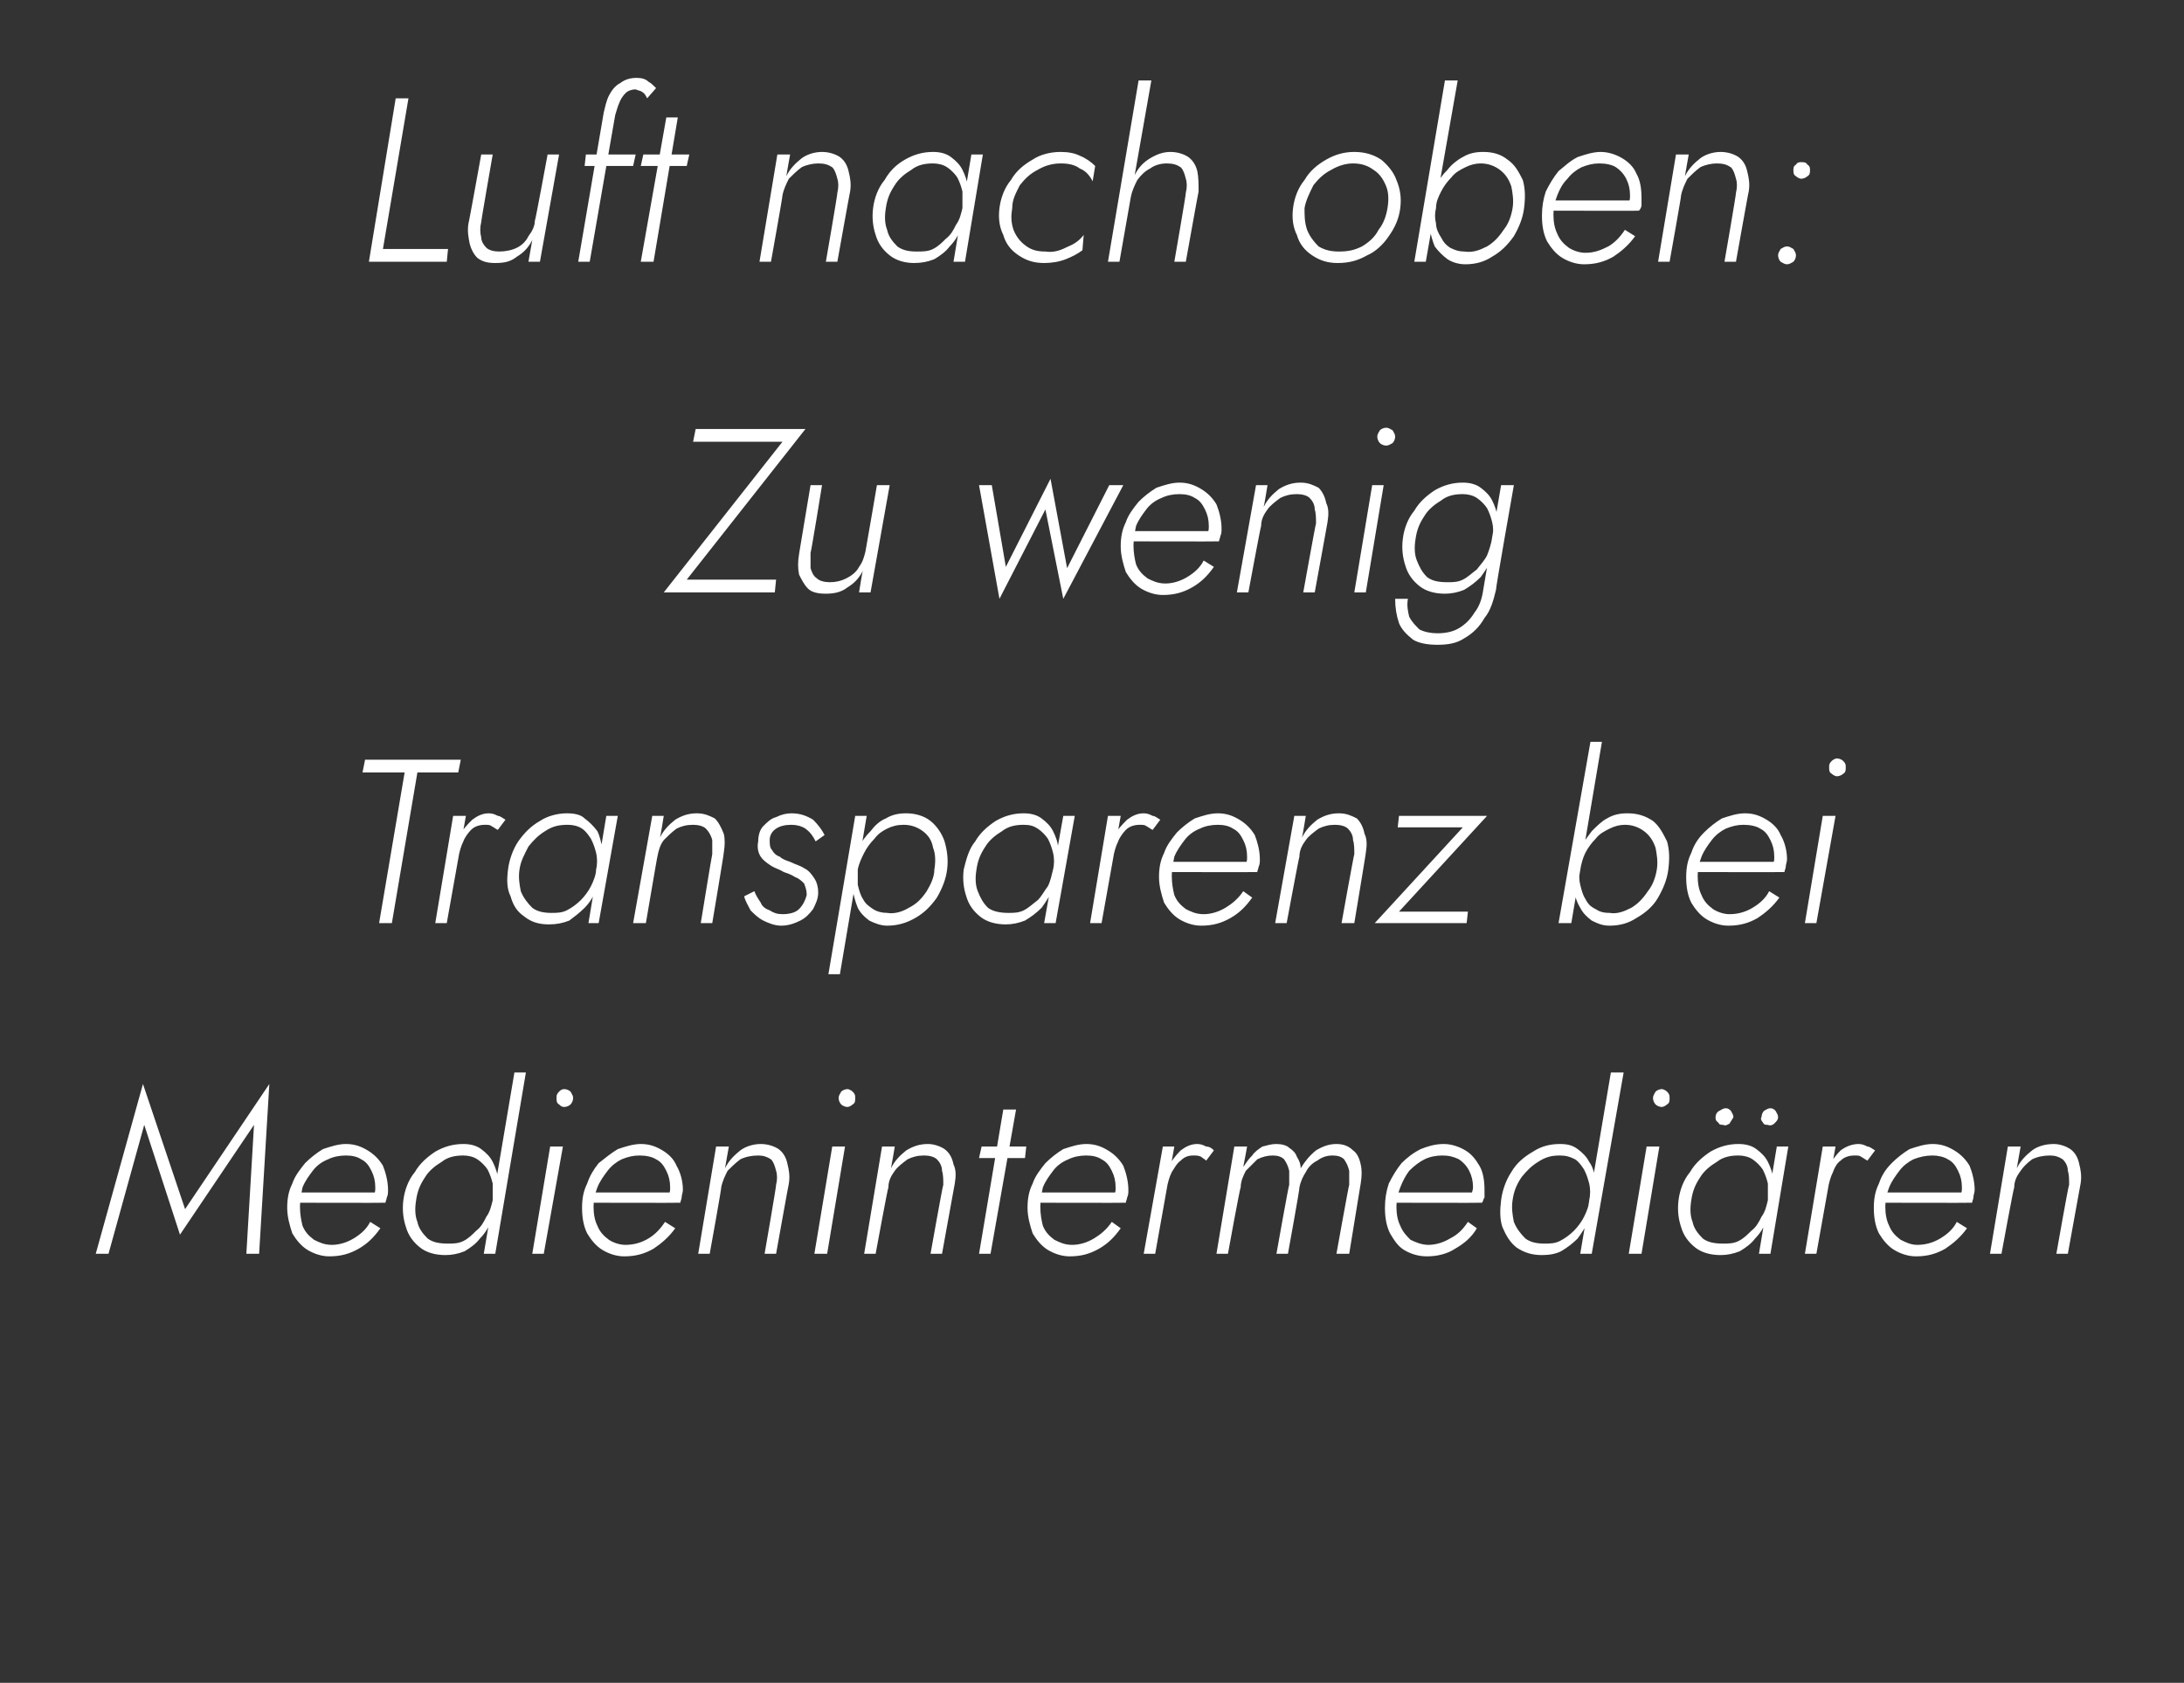 <?xml version="1.0" standalone="no"?><!DOCTYPE svg PUBLIC "-//W3C//DTD SVG 1.1//EN" "http://www.w3.org/Graphics/SVG/1.1/DTD/svg11.dtd"><svg xmlns="http://www.w3.org/2000/svg" version="1.1" width="171.1px" height="131.8px" viewBox="0 -1 171.1 131.8" style="top:-1px"><rect x="0" y="-1" width="171.1" height="131.8" fill="#333333" stroke="none"/>  <desc>Luft nach oben: Zu wenig Transparenz bei Medienintermedi ren</desc>  <defs/>  <g id="Polygon1196918">    <path d="M 11.3 87.1 L 14.1 95.7 L 19.9 87.1 L 19.3 97.2 L 20.3 97.2 L 21.1 83.9 L 14.5 93.7 L 11.2 83.9 L 7.5 97.2 L 8.5 97.2 L 11.3 87.1 Z M 25.8 97.4 C 26.7 97.4 27.4 97.2 28.1 96.8 C 28.8 96.4 29.3 95.9 29.8 95.2 C 29.8 95.2 29 94.7 29 94.7 C 28.7 95.3 28.2 95.7 27.7 96 C 27.2 96.3 26.6 96.5 26 96.5 C 25.4 96.5 25 96.3 24.6 96.1 C 24.2 95.8 23.9 95.5 23.7 95 C 23.6 94.6 23.5 94.1 23.5 93.5 C 23.5 93 23.6 92.5 23.7 92 C 23.9 91.5 24.2 91.1 24.5 90.7 C 24.8 90.3 25.2 90 25.7 89.8 C 26.1 89.6 26.6 89.5 27.1 89.5 C 27.6 89.5 28 89.6 28.3 89.8 C 28.7 90 28.9 90.3 29.1 90.7 C 29.3 91.1 29.4 91.5 29.4 92 C 29.4 92.2 29.4 92.4 29.3 92.5 C 29.3 92.7 29.2 92.8 29.2 93 C 29.18 92.97 29.6 92.4 29.6 92.4 L 23.2 92.4 L 23.2 93.2 C 23.2 93.2 30.18 93.22 30.2 93.2 C 30.2 93.1 30.3 92.9 30.3 92.8 C 30.4 92.6 30.4 92.4 30.4 92.2 C 30.4 91.5 30.2 90.8 30 90.3 C 29.7 89.8 29.3 89.4 28.8 89.1 C 28.3 88.8 27.8 88.6 27.1 88.6 C 26.5 88.6 25.9 88.8 25.3 89 C 24.8 89.3 24.3 89.7 23.9 90.1 C 23.5 90.6 23.1 91.1 22.9 91.7 C 22.6 92.3 22.5 92.9 22.5 93.6 C 22.5 94.3 22.7 95 22.9 95.6 C 23.2 96.1 23.6 96.6 24.1 96.9 C 24.6 97.2 25.2 97.4 25.8 97.4 Z M 40.3 83 L 37.9 97.2 L 38.8 97.2 L 41.2 83 L 40.3 83 Z M 31.6 93 C 31.5 93.8 31.6 94.5 31.8 95.1 C 32 95.8 32.4 96.3 32.9 96.7 C 33.4 97.1 34.1 97.3 34.9 97.3 C 35.4 97.3 35.9 97.2 36.4 97 C 36.9 96.7 37.3 96.4 37.6 96 C 38 95.6 38.3 95.1 38.5 94.6 C 38.8 94.1 38.9 93.6 39 93 C 39.1 92.5 39.1 91.9 39 91.4 C 39 90.9 38.8 90.4 38.6 90 C 38.4 89.6 38.1 89.3 37.7 89 C 37.3 88.7 36.8 88.6 36.3 88.6 C 35.5 88.6 34.8 88.8 34.1 89.2 C 33.5 89.6 32.9 90.1 32.5 90.8 C 32 91.4 31.7 92.2 31.6 93 Z M 32.6 93 C 32.7 92.3 32.9 91.8 33.3 91.2 C 33.6 90.7 34.1 90.3 34.6 90 C 35.1 89.6 35.7 89.5 36.3 89.5 C 36.7 89.5 37.1 89.6 37.4 89.8 C 37.7 90 38 90.3 38.2 90.6 C 38.4 91 38.5 91.3 38.6 91.7 C 38.6 92.1 38.6 92.6 38.6 93 C 38.5 93.4 38.4 93.9 38.1 94.3 C 37.9 94.7 37.7 95.1 37.3 95.4 C 37 95.7 36.7 96 36.3 96.2 C 35.9 96.4 35.5 96.4 35.1 96.4 C 34.4 96.4 33.9 96.3 33.5 96 C 33.1 95.6 32.8 95.2 32.7 94.7 C 32.5 94.2 32.5 93.6 32.6 93 Z M 43.6 85 C 43.6 85.2 43.6 85.4 43.8 85.5 C 43.9 85.6 44 85.7 44.2 85.7 C 44.4 85.7 44.6 85.6 44.7 85.5 C 44.8 85.4 44.9 85.2 44.9 85 C 44.9 84.8 44.8 84.7 44.7 84.5 C 44.6 84.4 44.4 84.3 44.2 84.3 C 44 84.3 43.9 84.4 43.8 84.5 C 43.6 84.7 43.6 84.8 43.6 85 Z M 43.1 88.8 L 41.7 97.2 L 42.6 97.2 L 44.1 88.8 L 43.1 88.8 Z M 48.9 97.4 C 49.8 97.4 50.5 97.2 51.2 96.8 C 51.8 96.4 52.4 95.9 52.9 95.2 C 52.9 95.2 52.1 94.7 52.1 94.7 C 51.7 95.3 51.3 95.7 50.8 96 C 50.3 96.3 49.7 96.5 49 96.5 C 48.5 96.5 48 96.3 47.7 96.1 C 47.3 95.8 47 95.5 46.8 95 C 46.6 94.6 46.5 94.1 46.5 93.5 C 46.5 93 46.6 92.5 46.8 92 C 47 91.5 47.3 91.1 47.6 90.7 C 47.9 90.3 48.3 90 48.7 89.8 C 49.2 89.6 49.6 89.5 50.1 89.5 C 50.6 89.5 51.1 89.6 51.4 89.8 C 51.8 90 52 90.3 52.2 90.7 C 52.4 91.1 52.5 91.5 52.5 92 C 52.5 92.2 52.5 92.4 52.4 92.5 C 52.4 92.7 52.3 92.8 52.3 93 C 52.25 92.97 52.7 92.4 52.7 92.4 L 46.2 92.4 L 46.2 93.2 C 46.2 93.2 53.25 93.22 53.3 93.2 C 53.3 93.1 53.4 92.9 53.4 92.8 C 53.4 92.6 53.5 92.4 53.5 92.2 C 53.5 91.5 53.3 90.8 53 90.3 C 52.8 89.8 52.4 89.4 51.9 89.1 C 51.4 88.8 50.9 88.6 50.2 88.6 C 49.6 88.6 49 88.8 48.4 89 C 47.9 89.3 47.4 89.7 46.9 90.1 C 46.5 90.6 46.2 91.1 46 91.7 C 45.7 92.3 45.6 92.9 45.6 93.6 C 45.6 94.3 45.7 95 46 95.6 C 46.3 96.1 46.7 96.6 47.2 96.9 C 47.7 97.2 48.3 97.4 48.9 97.4 Z M 60.8 91.8 C 60.84 91.79 59.9 97.2 59.9 97.2 L 60.8 97.2 C 60.8 97.2 61.79 91.68 61.8 91.7 C 61.9 91.1 61.8 90.6 61.7 90.2 C 61.6 89.7 61.4 89.3 61 89 C 60.7 88.8 60.2 88.6 59.6 88.6 C 59 88.6 58.4 88.8 58 89.1 C 57.5 89.5 57.1 89.9 56.8 90.5 C 56.8 90.46 57.1 88.8 57.1 88.8 L 56.1 88.8 L 54.7 97.2 L 55.6 97.2 C 55.6 97.2 56.55 91.97 56.5 92 C 56.6 91.5 56.8 91.1 57 90.7 C 57.3 90.4 57.6 90.1 58 89.8 C 58.4 89.6 58.9 89.5 59.4 89.5 C 59.8 89.5 60.1 89.6 60.4 89.8 C 60.6 90 60.7 90.3 60.8 90.7 C 60.9 91 60.9 91.4 60.8 91.8 Z M 65.7 85 C 65.7 85.2 65.8 85.4 65.9 85.5 C 66 85.6 66.2 85.7 66.4 85.7 C 66.5 85.7 66.7 85.6 66.8 85.5 C 67 85.4 67 85.2 67 85 C 67 84.8 67 84.7 66.8 84.5 C 66.7 84.4 66.5 84.3 66.4 84.3 C 66.2 84.3 66 84.4 65.9 84.5 C 65.8 84.7 65.7 84.8 65.7 85 Z M 65.2 88.8 L 63.8 97.2 L 64.8 97.2 L 66.2 88.8 L 65.2 88.8 Z M 73.9 91.8 C 73.86 91.79 72.9 97.2 72.9 97.2 L 73.8 97.2 C 73.8 97.2 74.8 91.68 74.8 91.7 C 74.9 91.1 74.9 90.6 74.7 90.2 C 74.6 89.7 74.4 89.3 74 89 C 73.7 88.8 73.2 88.6 72.7 88.6 C 72 88.6 71.5 88.8 71 89.1 C 70.5 89.5 70.1 89.9 69.8 90.5 C 69.82 90.46 70.1 88.8 70.1 88.8 L 69.1 88.8 L 67.7 97.2 L 68.6 97.2 C 68.6 97.2 69.56 91.97 69.6 92 C 69.6 91.5 69.8 91.1 70.1 90.7 C 70.3 90.4 70.7 90.1 71.1 89.8 C 71.5 89.6 71.9 89.5 72.4 89.5 C 72.8 89.5 73.2 89.6 73.4 89.8 C 73.6 90 73.8 90.3 73.8 90.7 C 73.9 91 73.9 91.4 73.9 91.8 Z M 76.9 88.8 L 76.7 89.7 L 80.3 89.7 L 80.4 88.8 L 76.9 88.8 Z M 78.6 85.9 L 76.7 97.2 L 77.6 97.2 L 79.6 85.9 L 78.6 85.9 Z M 83.8 97.4 C 84.7 97.4 85.4 97.2 86.1 96.8 C 86.8 96.4 87.3 95.9 87.8 95.2 C 87.8 95.2 87.1 94.7 87.1 94.7 C 86.7 95.3 86.2 95.7 85.7 96 C 85.2 96.3 84.6 96.5 84 96.5 C 83.4 96.5 83 96.3 82.6 96.1 C 82.2 95.8 81.9 95.5 81.7 95 C 81.6 94.6 81.5 94.1 81.5 93.5 C 81.5 93 81.6 92.5 81.7 92 C 81.9 91.5 82.2 91.1 82.5 90.7 C 82.8 90.3 83.2 90 83.7 89.8 C 84.1 89.6 84.6 89.5 85.1 89.5 C 85.6 89.5 86 89.6 86.3 89.8 C 86.7 90 86.9 90.3 87.1 90.7 C 87.3 91.1 87.4 91.5 87.4 92 C 87.4 92.2 87.4 92.4 87.3 92.5 C 87.3 92.7 87.2 92.8 87.2 93 C 87.18 92.97 87.6 92.4 87.6 92.4 L 81.2 92.4 L 81.2 93.2 C 81.2 93.2 88.18 93.22 88.2 93.2 C 88.2 93.1 88.3 92.9 88.3 92.8 C 88.4 92.6 88.4 92.4 88.4 92.2 C 88.4 91.5 88.2 90.8 88 90.3 C 87.7 89.8 87.3 89.4 86.8 89.1 C 86.3 88.8 85.8 88.6 85.1 88.6 C 84.5 88.6 83.9 88.8 83.3 89 C 82.8 89.3 82.3 89.7 81.9 90.1 C 81.5 90.6 81.1 91.1 80.9 91.7 C 80.6 92.3 80.5 92.9 80.5 93.6 C 80.5 94.3 80.7 95 80.9 95.6 C 81.2 96.1 81.6 96.6 82.1 96.9 C 82.6 97.2 83.2 97.4 83.8 97.4 Z M 92 88.8 L 91.1 88.8 L 89.6 97.2 L 90.5 97.2 L 92 88.8 Z M 94.5 89.9 C 94.5 89.9 95.1 89.1 95.1 89.1 C 95 89 94.8 88.8 94.5 88.8 C 94.3 88.7 94.1 88.6 93.8 88.6 C 93.3 88.6 92.9 88.8 92.5 89.1 C 92.1 89.5 91.8 89.9 91.5 90.4 C 91.3 90.9 91.1 91.5 91 92.1 C 91 92.1 91.4 92.1 91.4 92.1 C 91.5 91.6 91.6 91.2 91.8 90.8 C 92 90.5 92.2 90.1 92.5 89.9 C 92.8 89.6 93.1 89.5 93.5 89.5 C 93.7 89.5 93.9 89.5 94.1 89.6 C 94.2 89.7 94.4 89.8 94.5 89.9 Z M 106.6 91.7 C 106.7 91.1 106.7 90.6 106.6 90.2 C 106.5 89.7 106.3 89.3 106 89.1 C 105.7 88.8 105.3 88.6 104.7 88.6 C 104.1 88.6 103.6 88.8 103.1 89.1 C 102.6 89.5 102.2 90 101.9 90.5 C 101.9 90.2 101.8 89.9 101.6 89.6 C 101.5 89.3 101.3 89.1 101 88.9 C 100.8 88.7 100.4 88.6 100 88.6 C 99.6 88.6 99.3 88.7 98.9 88.8 C 98.6 89 98.3 89.2 98.1 89.5 C 97.8 89.8 97.6 90.1 97.4 90.4 C 97.41 90.4 97.7 88.8 97.7 88.8 L 96.7 88.8 L 95.3 97.2 L 96.2 97.2 C 96.2 97.2 97.15 91.95 97.2 92 C 97.2 91.5 97.4 91.1 97.6 90.7 C 97.9 90.4 98.2 90.1 98.5 89.8 C 98.9 89.6 99.3 89.5 99.7 89.5 C 100.1 89.5 100.4 89.6 100.6 89.8 C 100.8 90.1 100.9 90.3 101 90.7 C 101 91 101 91.4 101 91.8 C 100.96 91.79 100 97.2 100 97.2 L 100.9 97.2 C 100.9 97.2 101.85 91.99 101.8 92 C 101.9 91.5 102.1 91.1 102.3 90.8 C 102.5 90.4 102.8 90.1 103.2 89.9 C 103.6 89.6 104 89.5 104.4 89.5 C 104.8 89.5 105.1 89.6 105.3 89.8 C 105.5 90.1 105.6 90.3 105.7 90.7 C 105.7 91 105.7 91.4 105.7 91.8 C 105.67 91.79 104.7 97.2 104.7 97.2 L 105.7 97.2 C 105.7 97.2 106.6 91.68 106.6 91.7 Z M 111.8 97.4 C 112.6 97.4 113.4 97.2 114 96.8 C 114.7 96.4 115.3 95.9 115.7 95.2 C 115.7 95.2 115 94.7 115 94.7 C 114.6 95.3 114.2 95.7 113.6 96 C 113.1 96.3 112.5 96.5 111.9 96.5 C 111.4 96.5 110.9 96.3 110.5 96.1 C 110.2 95.8 109.9 95.5 109.7 95 C 109.5 94.6 109.4 94.1 109.4 93.5 C 109.4 93 109.5 92.5 109.7 92 C 109.9 91.5 110.1 91.1 110.4 90.7 C 110.8 90.3 111.2 90 111.6 89.8 C 112 89.6 112.5 89.5 113 89.5 C 113.5 89.5 113.9 89.6 114.3 89.8 C 114.6 90 114.9 90.3 115.1 90.7 C 115.3 91.1 115.4 91.5 115.4 92 C 115.4 92.2 115.3 92.4 115.3 92.5 C 115.2 92.7 115.2 92.8 115.1 93 C 115.11 92.97 115.5 92.4 115.5 92.4 L 109.1 92.4 L 109.1 93.2 C 109.1 93.2 116.12 93.22 116.1 93.2 C 116.2 93.1 116.2 92.9 116.3 92.8 C 116.3 92.6 116.3 92.4 116.3 92.2 C 116.3 91.5 116.2 90.8 115.9 90.3 C 115.6 89.8 115.3 89.4 114.8 89.1 C 114.3 88.8 113.7 88.6 113.1 88.6 C 112.4 88.6 111.8 88.8 111.3 89 C 110.7 89.3 110.2 89.7 109.8 90.1 C 109.4 90.6 109.1 91.1 108.8 91.7 C 108.6 92.3 108.5 92.9 108.5 93.6 C 108.5 94.3 108.6 95 108.9 95.6 C 109.2 96.1 109.5 96.6 110 96.9 C 110.5 97.2 111.1 97.4 111.8 97.4 Z M 126.2 83 L 123.8 97.2 L 124.7 97.2 L 127.2 83 L 126.2 83 Z M 117.6 93 C 117.5 93.8 117.5 94.5 117.7 95.1 C 118 95.8 118.3 96.3 118.8 96.7 C 119.4 97.1 120 97.3 120.8 97.3 C 121.4 97.3 121.9 97.2 122.3 97 C 122.8 96.7 123.2 96.4 123.6 96 C 123.9 95.6 124.2 95.1 124.5 94.6 C 124.7 94.1 124.9 93.6 125 93 C 125 92.5 125 91.9 125 91.4 C 124.9 90.9 124.8 90.4 124.5 90 C 124.3 89.6 124 89.3 123.6 89 C 123.2 88.7 122.8 88.6 122.2 88.6 C 121.4 88.6 120.7 88.8 120.1 89.2 C 119.4 89.6 118.8 90.1 118.4 90.8 C 118 91.4 117.7 92.2 117.6 93 Z M 118.5 93 C 118.6 92.3 118.8 91.8 119.2 91.2 C 119.6 90.7 120 90.3 120.5 90 C 121.1 89.6 121.6 89.5 122.2 89.5 C 122.7 89.5 123 89.6 123.4 89.8 C 123.7 90 123.9 90.3 124.1 90.6 C 124.3 91 124.4 91.3 124.5 91.7 C 124.6 92.1 124.6 92.6 124.5 93 C 124.5 93.4 124.3 93.9 124.1 94.3 C 123.9 94.7 123.6 95.1 123.3 95.4 C 123 95.7 122.6 96 122.2 96.2 C 121.8 96.4 121.4 96.4 121 96.4 C 120.4 96.4 119.9 96.3 119.5 96 C 119.1 95.6 118.8 95.2 118.6 94.7 C 118.5 94.2 118.4 93.6 118.5 93 Z M 129.5 85 C 129.5 85.2 129.6 85.4 129.7 85.5 C 129.8 85.6 130 85.7 130.2 85.7 C 130.3 85.7 130.5 85.6 130.6 85.5 C 130.8 85.4 130.8 85.2 130.8 85 C 130.8 84.8 130.8 84.7 130.6 84.5 C 130.5 84.4 130.3 84.3 130.2 84.3 C 130 84.3 129.8 84.4 129.7 84.5 C 129.6 84.7 129.5 84.8 129.5 85 Z M 129 88.8 L 127.6 97.2 L 128.6 97.2 L 130 88.8 L 129 88.8 Z M 139.2 88.8 L 137.8 97.2 L 138.7 97.2 L 140.1 88.8 L 139.2 88.8 Z M 131.5 93 C 131.4 93.8 131.5 94.5 131.7 95.1 C 131.9 95.8 132.3 96.3 132.8 96.7 C 133.3 97.1 134 97.3 134.8 97.3 C 135.3 97.3 135.8 97.2 136.3 97 C 136.8 96.7 137.2 96.4 137.5 96 C 137.9 95.6 138.2 95.1 138.4 94.6 C 138.7 94.1 138.8 93.6 138.9 93 C 139 92.5 139 91.9 138.9 91.4 C 138.9 90.9 138.7 90.4 138.5 90 C 138.3 89.6 138 89.3 137.6 89 C 137.2 88.7 136.7 88.6 136.2 88.6 C 135.4 88.6 134.7 88.8 134 89.2 C 133.4 89.6 132.8 90.1 132.4 90.8 C 131.9 91.4 131.6 92.2 131.5 93 Z M 132.5 93 C 132.6 92.3 132.8 91.8 133.2 91.2 C 133.5 90.7 134 90.3 134.5 90 C 135 89.6 135.6 89.5 136.2 89.5 C 136.6 89.5 137 89.6 137.3 89.8 C 137.6 90 137.9 90.3 138.1 90.6 C 138.3 91 138.4 91.3 138.5 91.7 C 138.5 92.1 138.5 92.6 138.5 93 C 138.4 93.4 138.3 93.9 138 94.3 C 137.8 94.7 137.6 95.1 137.2 95.4 C 136.9 95.7 136.6 96 136.2 96.2 C 135.8 96.4 135.4 96.4 135 96.4 C 134.3 96.4 133.8 96.3 133.4 96 C 133 95.6 132.7 95.2 132.6 94.7 C 132.4 94.2 132.4 93.6 132.5 93 Z M 138 86.5 C 137.9 86.6 138 86.8 138.1 86.9 C 138.2 87.1 138.3 87.1 138.5 87.1 C 138.7 87.2 138.9 87.1 139 87 C 139.2 86.8 139.3 86.7 139.3 86.5 C 139.3 86.3 139.2 86.2 139.1 86 C 139 85.9 138.9 85.8 138.7 85.8 C 138.5 85.8 138.4 85.9 138.2 86 C 138.1 86.1 138 86.3 138 86.5 Z M 134.4 86.5 C 134.4 86.6 134.4 86.8 134.6 86.9 C 134.7 87.1 134.8 87.1 135 87.1 C 135.2 87.2 135.3 87.1 135.5 87 C 135.6 86.8 135.7 86.7 135.8 86.5 C 135.8 86.3 135.7 86.2 135.6 86 C 135.5 85.9 135.4 85.8 135.2 85.8 C 135 85.8 134.9 85.9 134.7 86 C 134.5 86.1 134.4 86.3 134.4 86.5 Z M 143.8 88.8 L 142.8 88.8 L 141.4 97.2 L 142.3 97.2 L 143.8 88.8 Z M 146.3 89.9 C 146.3 89.9 146.9 89.1 146.9 89.1 C 146.7 89 146.5 88.8 146.3 88.8 C 146.1 88.7 145.9 88.6 145.6 88.6 C 145.1 88.6 144.6 88.8 144.2 89.1 C 143.8 89.5 143.5 89.9 143.3 90.4 C 143 90.9 142.8 91.5 142.7 92.1 C 142.7 92.1 143.2 92.1 143.2 92.1 C 143.3 91.6 143.4 91.2 143.6 90.8 C 143.7 90.5 143.9 90.1 144.2 89.9 C 144.5 89.6 144.9 89.5 145.3 89.5 C 145.5 89.5 145.7 89.5 145.8 89.6 C 146 89.7 146.1 89.8 146.3 89.9 Z M 150.1 97.4 C 151 97.4 151.7 97.2 152.4 96.8 C 153 96.4 153.6 95.9 154.1 95.2 C 154.1 95.2 153.3 94.7 153.3 94.7 C 153 95.3 152.5 95.7 152 96 C 151.5 96.3 150.9 96.5 150.2 96.5 C 149.7 96.5 149.3 96.3 148.9 96.1 C 148.5 95.8 148.2 95.5 148 95 C 147.8 94.6 147.7 94.1 147.7 93.5 C 147.7 93 147.8 92.5 148 92 C 148.2 91.5 148.5 91.1 148.8 90.7 C 149.1 90.3 149.5 90 149.9 89.8 C 150.4 89.6 150.9 89.5 151.4 89.5 C 151.8 89.5 152.3 89.6 152.6 89.8 C 153 90 153.2 90.3 153.4 90.7 C 153.6 91.1 153.7 91.5 153.7 92 C 153.7 92.2 153.7 92.4 153.6 92.5 C 153.6 92.7 153.5 92.8 153.5 93 C 153.46 92.97 153.9 92.4 153.9 92.4 L 147.4 92.4 L 147.4 93.2 C 147.4 93.2 154.46 93.22 154.5 93.2 C 154.5 93.1 154.6 92.9 154.6 92.8 C 154.6 92.6 154.7 92.4 154.7 92.2 C 154.7 91.5 154.5 90.8 154.3 90.3 C 154 89.8 153.6 89.4 153.1 89.1 C 152.6 88.8 152.1 88.6 151.4 88.6 C 150.8 88.6 150.2 88.8 149.6 89 C 149.1 89.3 148.6 89.7 148.2 90.1 C 147.7 90.6 147.4 91.1 147.2 91.7 C 146.9 92.3 146.8 92.9 146.8 93.6 C 146.8 94.3 146.9 95 147.2 95.6 C 147.5 96.1 147.9 96.6 148.4 96.9 C 148.9 97.2 149.5 97.4 150.1 97.4 Z M 162.1 91.8 C 162.05 91.79 161.1 97.2 161.1 97.2 L 162 97.2 C 162 97.2 163 91.68 163 91.7 C 163.1 91.1 163 90.6 162.9 90.2 C 162.8 89.7 162.6 89.3 162.2 89 C 161.9 88.8 161.4 88.6 160.9 88.6 C 160.2 88.6 159.6 88.8 159.2 89.1 C 158.7 89.5 158.3 89.9 158 90.5 C 158.01 90.46 158.3 88.8 158.3 88.8 L 157.3 88.8 L 155.9 97.2 L 156.8 97.2 C 156.8 97.2 157.76 91.97 157.8 92 C 157.8 91.5 158 91.1 158.3 90.7 C 158.5 90.4 158.8 90.1 159.2 89.8 C 159.6 89.6 160.1 89.5 160.6 89.5 C 161 89.5 161.3 89.6 161.6 89.8 C 161.8 90 162 90.3 162 90.7 C 162.1 91 162.1 91.4 162.1 91.8 Z " stroke="none" fill="#fff"/>  </g>  <g id="Polygon1196917">    <path d="M 28.4 59.5 L 31.7 59.5 L 29.7 71.3 L 30.7 71.3 L 32.7 59.5 L 35.9 59.5 L 36.1 58.5 L 28.6 58.5 L 28.4 59.5 Z M 36.5 62.9 L 35.5 62.9 L 34.1 71.3 L 35 71.3 L 36.5 62.9 Z M 39 64 C 39 64 39.6 63.2 39.6 63.2 C 39.4 63.1 39.2 62.9 39 62.9 C 38.8 62.8 38.6 62.7 38.3 62.7 C 37.8 62.7 37.4 62.9 37 63.2 C 36.6 63.6 36.2 64 36 64.5 C 35.7 65 35.6 65.6 35.5 66.2 C 35.5 66.2 35.9 66.2 35.9 66.2 C 36 65.7 36.1 65.3 36.3 64.9 C 36.4 64.6 36.7 64.2 36.9 64 C 37.2 63.7 37.6 63.6 38 63.6 C 38.2 63.6 38.4 63.6 38.5 63.7 C 38.7 63.8 38.8 63.9 39 64 Z M 47.5 62.9 L 46.1 71.3 L 46.9 71.3 L 48.4 62.9 L 47.5 62.9 Z M 39.8 67.1 C 39.7 67.9 39.7 68.6 40 69.2 C 40.2 69.9 40.5 70.4 41.1 70.8 C 41.6 71.2 42.2 71.4 43 71.4 C 43.6 71.4 44.1 71.3 44.6 71.1 C 45 70.8 45.4 70.5 45.8 70.1 C 46.2 69.7 46.5 69.2 46.7 68.7 C 46.9 68.2 47.1 67.7 47.2 67.1 C 47.2 66.6 47.3 66 47.2 65.5 C 47.1 65 47 64.5 46.8 64.1 C 46.5 63.7 46.2 63.4 45.8 63.1 C 45.5 62.8 45 62.7 44.4 62.7 C 43.7 62.7 42.9 62.9 42.3 63.3 C 41.6 63.7 41.1 64.2 40.6 64.9 C 40.2 65.5 39.9 66.3 39.8 67.1 Z M 40.7 67.1 C 40.8 66.4 41.1 65.9 41.4 65.3 C 41.8 64.8 42.2 64.4 42.7 64.1 C 43.3 63.7 43.8 63.6 44.5 63.6 C 44.9 63.6 45.3 63.7 45.6 63.9 C 45.9 64.1 46.1 64.4 46.3 64.7 C 46.5 65.1 46.6 65.4 46.7 65.8 C 46.8 66.2 46.8 66.7 46.7 67.1 C 46.7 67.5 46.5 68 46.3 68.4 C 46.1 68.8 45.8 69.2 45.5 69.5 C 45.2 69.8 44.8 70.1 44.4 70.3 C 44 70.5 43.6 70.5 43.2 70.5 C 42.6 70.5 42.1 70.4 41.7 70.1 C 41.3 69.7 41 69.3 40.8 68.8 C 40.7 68.3 40.6 67.7 40.7 67.1 Z M 55.8 65.9 C 55.78 65.89 54.9 71.3 54.9 71.3 L 55.8 71.3 C 55.8 71.3 56.73 65.78 56.7 65.8 C 56.8 65.2 56.8 64.7 56.7 64.3 C 56.5 63.8 56.3 63.4 56 63.1 C 55.6 62.9 55.2 62.7 54.6 62.7 C 53.9 62.7 53.4 62.9 52.9 63.2 C 52.4 63.6 52 64 51.7 64.6 C 51.74 64.56 52 62.9 52 62.9 L 51.1 62.9 L 49.6 71.3 L 50.6 71.3 C 50.6 71.3 51.49 66.07 51.5 66.1 C 51.6 65.6 51.7 65.2 52 64.8 C 52.3 64.5 52.6 64.2 53 63.9 C 53.4 63.7 53.8 63.6 54.3 63.6 C 54.7 63.6 55.1 63.7 55.3 63.9 C 55.5 64.1 55.7 64.4 55.8 64.8 C 55.8 65.1 55.8 65.5 55.8 65.9 Z M 59.1 68.8 C 59.1 68.8 58.3 69.2 58.3 69.2 C 58.4 69.6 58.6 69.9 58.8 70.3 C 59.1 70.6 59.4 70.9 59.8 71.1 C 60.2 71.3 60.7 71.5 61.2 71.5 C 61.8 71.5 62.3 71.3 62.7 71.1 C 63.1 70.9 63.4 70.6 63.7 70.2 C 63.9 69.8 64.1 69.4 64.1 68.9 C 64.1 68.5 64 68.1 63.8 67.8 C 63.6 67.5 63.4 67.2 63 67 C 62.7 66.8 62.3 66.7 61.9 66.5 C 61.6 66.4 61.3 66.3 61.1 66.1 C 60.8 66 60.6 65.8 60.5 65.6 C 60.3 65.4 60.3 65.1 60.3 64.8 C 60.3 64.4 60.5 64.1 60.8 63.9 C 61.1 63.7 61.5 63.6 62 63.6 C 62.4 63.6 62.8 63.7 63.1 63.9 C 63.5 64.2 63.7 64.5 63.9 64.9 C 63.9 64.9 64.6 64.4 64.6 64.4 C 64.4 64 64.1 63.6 63.7 63.2 C 63.2 62.9 62.7 62.7 62 62.7 C 61.6 62.7 61.2 62.8 60.8 63 C 60.4 63.1 60.1 63.4 59.8 63.7 C 59.5 64 59.4 64.5 59.4 64.9 C 59.3 65.4 59.4 65.8 59.6 66.1 C 59.8 66.4 60.1 66.6 60.4 66.8 C 60.7 67 61.1 67.1 61.4 67.3 C 61.7 67.4 62 67.5 62.3 67.7 C 62.6 67.8 62.8 68 63 68.2 C 63.1 68.5 63.2 68.7 63.2 69.1 C 63.1 69.5 62.9 69.9 62.6 70.2 C 62.3 70.5 61.8 70.6 61.3 70.6 C 60.9 70.6 60.6 70.5 60.3 70.3 C 60 70.2 59.7 70 59.6 69.7 C 59.4 69.4 59.2 69.1 59.1 68.8 Z M 65.8 75.3 L 67.9 62.9 L 67 62.9 L 64.9 75.3 L 65.8 75.3 Z M 74.2 67.1 C 74.3 66.3 74.2 65.6 74 64.9 C 73.8 64.3 73.4 63.7 72.9 63.3 C 72.4 62.9 71.7 62.7 71 62.7 C 70.4 62.7 69.9 62.8 69.4 63.1 C 68.9 63.3 68.5 63.7 68.2 64.1 C 67.8 64.5 67.5 64.9 67.3 65.4 C 67 66 66.9 66.5 66.8 67.1 C 66.7 67.6 66.7 68.1 66.8 68.7 C 66.9 69.2 67 69.6 67.2 70.1 C 67.4 70.5 67.7 70.8 68.1 71.1 C 68.5 71.3 69 71.5 69.5 71.5 C 70.3 71.5 71 71.3 71.7 70.9 C 72.4 70.5 72.9 70 73.4 69.3 C 73.8 68.6 74.1 67.9 74.2 67.1 Z M 73.2 67.1 C 73.2 67.7 72.9 68.3 72.6 68.8 C 72.2 69.4 71.8 69.8 71.2 70.1 C 70.7 70.4 70.1 70.6 69.5 70.5 C 69.1 70.5 68.7 70.4 68.4 70.2 C 68.1 70 67.8 69.8 67.6 69.4 C 67.4 69.1 67.3 68.7 67.2 68.3 C 67.2 67.9 67.2 67.5 67.2 67.1 C 67.3 66.6 67.5 66.2 67.7 65.8 C 67.9 65.4 68.2 65 68.5 64.7 C 68.8 64.3 69.1 64.1 69.5 63.9 C 69.9 63.7 70.3 63.6 70.8 63.6 C 71.4 63.6 71.9 63.8 72.3 64.1 C 72.7 64.4 73 64.8 73.1 65.4 C 73.3 65.9 73.3 66.5 73.2 67.1 Z M 83.3 62.9 L 81.8 71.3 L 82.7 71.3 L 84.2 62.9 L 83.3 62.9 Z M 75.5 67.1 C 75.4 67.9 75.5 68.6 75.7 69.2 C 75.9 69.9 76.3 70.4 76.8 70.8 C 77.3 71.2 78 71.4 78.8 71.4 C 79.3 71.4 79.8 71.3 80.3 71.1 C 80.8 70.8 81.2 70.5 81.6 70.1 C 81.9 69.7 82.2 69.2 82.5 68.7 C 82.7 68.2 82.9 67.7 82.9 67.1 C 83 66.6 83 66 82.9 65.5 C 82.9 65 82.7 64.5 82.5 64.1 C 82.3 63.7 82 63.4 81.6 63.1 C 81.2 62.8 80.7 62.7 80.2 62.7 C 79.4 62.7 78.7 62.9 78 63.3 C 77.4 63.7 76.8 64.2 76.4 64.9 C 75.9 65.5 75.7 66.3 75.5 67.1 Z M 76.5 67.1 C 76.6 66.4 76.8 65.9 77.2 65.3 C 77.5 64.8 78 64.4 78.5 64.1 C 79 63.7 79.6 63.6 80.2 63.6 C 80.7 63.6 81 63.7 81.3 63.9 C 81.6 64.1 81.9 64.4 82.1 64.7 C 82.3 65.1 82.4 65.4 82.5 65.8 C 82.6 66.2 82.6 66.7 82.5 67.1 C 82.4 67.5 82.3 68 82.1 68.4 C 81.8 68.8 81.6 69.2 81.3 69.5 C 80.9 69.8 80.6 70.1 80.2 70.3 C 79.8 70.5 79.4 70.5 79 70.5 C 78.4 70.5 77.8 70.4 77.4 70.1 C 77 69.7 76.8 69.3 76.6 68.8 C 76.4 68.3 76.4 67.7 76.5 67.1 Z M 87.8 62.9 L 86.8 62.9 L 85.4 71.3 L 86.3 71.3 L 87.8 62.9 Z M 90.3 64 C 90.3 64 90.9 63.2 90.9 63.2 C 90.7 63.1 90.5 62.9 90.3 62.9 C 90.1 62.8 89.9 62.7 89.6 62.7 C 89.1 62.7 88.7 62.9 88.3 63.2 C 87.9 63.6 87.5 64 87.3 64.5 C 87 65 86.9 65.6 86.8 66.2 C 86.8 66.2 87.2 66.2 87.2 66.2 C 87.3 65.7 87.4 65.3 87.6 64.9 C 87.7 64.6 88 64.2 88.2 64 C 88.5 63.7 88.9 63.6 89.3 63.6 C 89.5 63.6 89.7 63.6 89.8 63.7 C 90 63.8 90.1 63.9 90.3 64 Z M 94.1 71.5 C 95 71.5 95.7 71.3 96.4 70.9 C 97.1 70.5 97.6 70 98.1 69.3 C 98.1 69.3 97.4 68.8 97.4 68.8 C 97 69.4 96.5 69.8 96 70.1 C 95.5 70.4 94.9 70.6 94.3 70.6 C 93.7 70.6 93.3 70.4 92.9 70.2 C 92.5 69.9 92.2 69.6 92 69.1 C 91.9 68.7 91.8 68.2 91.8 67.6 C 91.8 67.1 91.9 66.6 92 66.1 C 92.2 65.6 92.5 65.2 92.8 64.8 C 93.1 64.4 93.5 64.1 94 63.9 C 94.4 63.7 94.9 63.6 95.4 63.6 C 95.9 63.6 96.3 63.7 96.6 63.9 C 97 64.1 97.2 64.4 97.4 64.8 C 97.6 65.2 97.7 65.6 97.7 66.1 C 97.7 66.3 97.7 66.5 97.6 66.6 C 97.6 66.8 97.5 66.9 97.5 67.1 C 97.48 67.07 97.9 66.5 97.9 66.5 L 91.5 66.5 L 91.5 67.3 C 91.5 67.3 98.48 67.32 98.5 67.3 C 98.5 67.2 98.6 67 98.6 66.9 C 98.7 66.7 98.7 66.5 98.7 66.3 C 98.7 65.6 98.5 64.9 98.3 64.4 C 98 63.9 97.6 63.5 97.1 63.2 C 96.6 62.9 96.1 62.7 95.4 62.7 C 94.8 62.7 94.2 62.9 93.6 63.1 C 93.1 63.4 92.6 63.8 92.2 64.2 C 91.8 64.7 91.4 65.2 91.2 65.8 C 90.9 66.4 90.8 67 90.8 67.7 C 90.8 68.4 91 69.1 91.2 69.7 C 91.5 70.2 91.9 70.7 92.4 71 C 92.9 71.3 93.5 71.5 94.1 71.5 Z M 106.1 65.9 C 106.07 65.89 105.1 71.3 105.1 71.3 L 106.1 71.3 C 106.1 71.3 107.02 65.78 107 65.8 C 107.1 65.2 107.1 64.7 106.9 64.3 C 106.8 63.8 106.6 63.4 106.3 63.1 C 105.9 62.9 105.5 62.7 104.9 62.7 C 104.2 62.7 103.7 62.9 103.2 63.2 C 102.7 63.6 102.3 64 102 64.6 C 102.03 64.56 102.3 62.9 102.3 62.9 L 101.4 62.9 L 99.9 71.3 L 100.8 71.3 C 100.8 71.3 101.77 66.07 101.8 66.1 C 101.8 65.6 102 65.2 102.3 64.8 C 102.5 64.5 102.9 64.2 103.3 63.9 C 103.7 63.7 104.1 63.6 104.6 63.6 C 105 63.6 105.4 63.7 105.6 63.9 C 105.8 64.1 106 64.4 106 64.8 C 106.1 65.1 106.1 65.5 106.1 65.9 Z M 114.6 63.8 L 107.7 71.3 L 114.9 71.3 L 115 70.4 L 109.6 70.4 L 116.5 62.9 L 109.6 62.9 L 109.5 63.8 L 114.6 63.8 Z M 125.5 57.1 L 124.6 57.1 L 122.1 71.3 L 123.1 71.3 L 125.5 57.1 Z M 130.7 67.1 C 130.8 66.3 130.8 65.6 130.6 64.9 C 130.3 64.3 130 63.7 129.5 63.3 C 128.9 62.9 128.3 62.7 127.5 62.7 C 126.9 62.7 126.4 62.8 125.9 63.1 C 125.5 63.3 125.1 63.7 124.7 64.1 C 124.4 64.5 124.1 64.9 123.8 65.4 C 123.6 66 123.4 66.5 123.3 67.1 C 123.3 67.6 123.3 68.1 123.3 68.7 C 123.4 69.2 123.5 69.6 123.8 70.1 C 124 70.5 124.3 70.8 124.7 71.1 C 125.1 71.3 125.5 71.5 126.1 71.5 C 126.9 71.5 127.6 71.3 128.2 70.9 C 128.9 70.5 129.5 70 129.9 69.3 C 130.3 68.6 130.6 67.9 130.7 67.1 Z M 129.8 67.1 C 129.7 67.7 129.5 68.3 129.1 68.8 C 128.7 69.4 128.3 69.8 127.8 70.1 C 127.2 70.4 126.7 70.6 126.1 70.5 C 125.6 70.5 125.3 70.4 125 70.2 C 124.6 70 124.4 69.8 124.2 69.4 C 124 69.1 123.9 68.7 123.8 68.3 C 123.7 67.9 123.7 67.5 123.8 67.1 C 123.9 66.6 124 66.2 124.2 65.8 C 124.4 65.4 124.7 65 125 64.7 C 125.3 64.3 125.7 64.1 126.1 63.9 C 126.5 63.7 126.9 63.6 127.3 63.6 C 127.9 63.6 128.4 63.8 128.8 64.1 C 129.2 64.4 129.5 64.8 129.7 65.4 C 129.8 65.9 129.9 66.5 129.8 67.1 Z M 135.4 71.5 C 136.3 71.5 137 71.3 137.7 70.9 C 138.3 70.5 138.9 70 139.4 69.3 C 139.4 69.3 138.6 68.8 138.6 68.8 C 138.3 69.4 137.8 69.8 137.3 70.1 C 136.8 70.4 136.2 70.6 135.5 70.6 C 135 70.6 134.5 70.4 134.2 70.2 C 133.8 69.9 133.5 69.6 133.3 69.1 C 133.1 68.7 133 68.2 133 67.6 C 133 67.1 133.1 66.6 133.3 66.1 C 133.5 65.6 133.8 65.2 134.1 64.8 C 134.4 64.4 134.8 64.1 135.2 63.9 C 135.7 63.7 136.1 63.6 136.6 63.6 C 137.1 63.6 137.6 63.7 137.9 63.9 C 138.3 64.1 138.5 64.4 138.7 64.8 C 138.9 65.2 139 65.6 139 66.1 C 139 66.3 139 66.5 138.9 66.6 C 138.9 66.8 138.8 66.9 138.8 67.1 C 138.76 67.07 139.2 66.5 139.2 66.5 L 132.7 66.5 L 132.7 67.3 C 132.7 67.3 139.76 67.32 139.8 67.3 C 139.8 67.2 139.9 67 139.9 66.9 C 139.9 66.7 140 66.5 140 66.3 C 140 65.6 139.8 64.9 139.5 64.4 C 139.3 63.9 138.9 63.5 138.4 63.2 C 137.9 62.9 137.4 62.7 136.7 62.7 C 136.1 62.7 135.5 62.9 134.9 63.1 C 134.4 63.4 133.9 63.8 133.5 64.2 C 133 64.7 132.7 65.2 132.5 65.8 C 132.2 66.4 132.1 67 132.1 67.7 C 132.1 68.4 132.2 69.1 132.5 69.7 C 132.8 70.2 133.2 70.7 133.7 71 C 134.2 71.3 134.8 71.5 135.4 71.5 Z M 143.3 59.1 C 143.3 59.3 143.3 59.5 143.5 59.6 C 143.6 59.7 143.8 59.8 143.9 59.8 C 144.1 59.8 144.3 59.7 144.4 59.6 C 144.6 59.5 144.6 59.3 144.6 59.1 C 144.6 58.9 144.6 58.8 144.4 58.6 C 144.3 58.5 144.1 58.4 143.9 58.4 C 143.8 58.4 143.6 58.5 143.5 58.6 C 143.3 58.8 143.3 58.9 143.3 59.1 Z M 142.8 62.9 L 141.4 71.3 L 142.3 71.3 L 143.8 62.9 L 142.8 62.9 Z " stroke="none" fill="#fff"/>  </g>  <g id="Polygon1196916">    <path d="M 54.3 33.6 L 61.3 33.6 L 52 45.4 L 60.7 45.4 L 60.8 44.4 L 53.8 44.4 L 63.1 32.6 L 54.5 32.6 L 54.3 33.6 Z M 63.5 42.3 C 63.54 42.32 64.4 37 64.4 37 L 63.5 37 C 63.5 37 62.59 42.43 62.6 42.4 C 62.5 43 62.5 43.5 62.6 44 C 62.8 44.4 63 44.8 63.3 45.1 C 63.6 45.4 64.1 45.5 64.7 45.5 C 65.3 45.5 65.9 45.4 66.4 45 C 66.9 44.7 67.3 44.3 67.6 43.7 C 67.56 43.74 67.3 45.4 67.3 45.4 L 68.2 45.4 L 69.7 37 L 68.7 37 C 68.7 37 67.81 42.21 67.8 42.2 C 67.7 42.6 67.6 43 67.3 43.4 C 67.1 43.8 66.7 44.1 66.3 44.3 C 65.9 44.5 65.5 44.6 65 44.6 C 64.6 44.6 64.2 44.5 64 44.3 C 63.7 44.1 63.6 43.8 63.5 43.5 C 63.5 43.1 63.5 42.7 63.5 42.3 Z M 76.7 37 L 78.3 45.9 L 81.9 38.9 L 83.3 45.9 L 88 37 L 86.9 37 L 83.6 43.5 L 82.3 36.5 L 78.8 43.4 L 77.7 37 L 76.7 37 Z M 91.1 45.6 C 92 45.6 92.7 45.4 93.4 45 C 94.1 44.6 94.6 44.1 95.1 43.4 C 95.1 43.4 94.3 42.9 94.3 42.9 C 94 43.5 93.5 43.9 93 44.2 C 92.5 44.5 91.9 44.7 91.3 44.7 C 90.7 44.7 90.3 44.5 89.9 44.3 C 89.5 44 89.2 43.7 89 43.2 C 88.9 42.8 88.8 42.3 88.8 41.7 C 88.8 41.2 88.9 40.7 89 40.2 C 89.2 39.7 89.5 39.3 89.8 38.9 C 90.1 38.5 90.5 38.2 91 38 C 91.4 37.8 91.9 37.7 92.4 37.7 C 92.9 37.7 93.3 37.8 93.6 38 C 94 38.2 94.2 38.5 94.4 38.9 C 94.6 39.3 94.7 39.7 94.7 40.2 C 94.7 40.4 94.7 40.6 94.6 40.7 C 94.6 40.9 94.5 41 94.5 41.2 C 94.48 41.17 94.9 40.6 94.9 40.6 L 88.5 40.6 L 88.5 41.4 C 88.5 41.4 95.48 41.42 95.5 41.4 C 95.5 41.3 95.6 41.1 95.6 41 C 95.7 40.8 95.7 40.6 95.7 40.4 C 95.7 39.7 95.5 39 95.3 38.5 C 95 38 94.6 37.6 94.1 37.3 C 93.6 37 93.1 36.8 92.4 36.8 C 91.8 36.8 91.2 37 90.6 37.2 C 90.1 37.5 89.6 37.9 89.2 38.3 C 88.8 38.8 88.4 39.3 88.2 39.9 C 87.9 40.5 87.8 41.1 87.8 41.8 C 87.8 42.5 88 43.2 88.2 43.8 C 88.5 44.3 88.9 44.8 89.4 45.1 C 89.9 45.4 90.5 45.6 91.1 45.6 Z M 103.1 40 C 103.07 39.99 102.1 45.4 102.1 45.4 L 103 45.4 C 103 45.4 104.01 39.88 104 39.9 C 104.1 39.3 104.1 38.8 103.9 38.4 C 103.8 37.9 103.6 37.5 103.3 37.2 C 102.9 37 102.5 36.8 101.9 36.8 C 101.2 36.8 100.7 37 100.2 37.3 C 99.7 37.7 99.3 38.1 99 38.7 C 99.03 38.66 99.3 37 99.3 37 L 98.4 37 L 96.9 45.4 L 97.8 45.4 C 97.8 45.4 98.77 40.17 98.8 40.2 C 98.8 39.7 99 39.3 99.3 38.9 C 99.5 38.6 99.9 38.3 100.3 38 C 100.7 37.8 101.1 37.7 101.6 37.7 C 102 37.7 102.4 37.8 102.6 38 C 102.8 38.2 103 38.5 103 38.9 C 103.1 39.2 103.1 39.6 103.1 40 Z M 107.9 33.2 C 107.9 33.4 108 33.6 108.1 33.7 C 108.2 33.8 108.4 33.9 108.6 33.9 C 108.8 33.9 108.9 33.8 109.1 33.7 C 109.2 33.6 109.3 33.4 109.3 33.2 C 109.3 33 109.2 32.9 109.1 32.7 C 108.9 32.6 108.8 32.5 108.6 32.5 C 108.4 32.5 108.2 32.6 108.1 32.7 C 108 32.9 107.9 33 107.9 33.2 Z M 107.5 37 L 106.1 45.4 L 107 45.4 L 108.4 37 L 107.5 37 Z M 109.3 45.9 C 109.3 46.6 109.4 47.2 109.6 47.8 C 109.8 48.3 110.2 48.7 110.7 49.1 C 111.2 49.4 111.9 49.5 112.6 49.5 C 113.4 49.5 114.1 49.4 114.7 49 C 115.4 48.6 115.9 48.1 116.3 47.4 C 116.8 46.8 117 46 117.2 45.2 C 117.15 45.19 118.6 37 118.6 37 L 117.6 37 C 117.6 37 116.19 45.19 116.2 45.2 C 116.1 45.9 115.9 46.5 115.5 47 C 115.2 47.5 114.8 47.9 114.3 48.2 C 113.8 48.5 113.2 48.6 112.6 48.6 C 112.1 48.6 111.6 48.5 111.2 48.3 C 110.9 48 110.6 47.7 110.4 47.3 C 110.3 46.9 110.2 46.4 110.3 45.9 C 110.3 45.9 109.3 45.9 109.3 45.9 Z M 109.9 41.2 C 109.8 42 109.9 42.7 110.1 43.3 C 110.3 44 110.7 44.5 111.2 44.9 C 111.7 45.3 112.4 45.5 113.2 45.5 C 113.7 45.5 114.2 45.4 114.7 45.2 C 115.2 44.9 115.6 44.6 116 44.2 C 116.3 43.8 116.6 43.3 116.9 42.8 C 117.1 42.3 117.3 41.8 117.3 41.2 C 117.4 40.7 117.4 40.1 117.3 39.6 C 117.3 39.1 117.1 38.6 116.9 38.2 C 116.7 37.8 116.4 37.5 116 37.2 C 115.6 36.9 115.1 36.8 114.6 36.8 C 113.8 36.8 113.1 37 112.4 37.4 C 111.8 37.8 111.2 38.3 110.8 39 C 110.3 39.6 110 40.4 109.9 41.2 Z M 110.9 41.2 C 111 40.5 111.2 40 111.6 39.4 C 111.9 38.9 112.4 38.5 112.9 38.2 C 113.4 37.8 114 37.7 114.6 37.7 C 115 37.7 115.4 37.8 115.7 38 C 116 38.2 116.3 38.5 116.5 38.8 C 116.7 39.2 116.8 39.5 116.9 39.9 C 117 40.3 117 40.7 116.9 41.2 C 116.8 41.6 116.7 42 116.5 42.5 C 116.3 42.9 116 43.2 115.7 43.6 C 115.3 43.9 115 44.2 114.6 44.4 C 114.2 44.6 113.8 44.6 113.4 44.6 C 112.7 44.6 112.2 44.5 111.8 44.2 C 111.4 43.8 111.2 43.4 111 42.9 C 110.8 42.4 110.8 41.8 110.9 41.2 Z " stroke="none" fill="#fff"/>  </g>  <g id="Polygon1196915">    <path d="M 31 6.7 L 28.9 19.5 L 35 19.5 L 35.1 18.5 L 30 18.5 L 32 6.7 L 31 6.7 Z M 37.7 16.4 C 37.67 16.42 38.6 11.1 38.6 11.1 L 37.7 11.1 C 37.7 11.1 36.72 16.53 36.7 16.5 C 36.6 17.1 36.7 17.6 36.8 18.1 C 36.9 18.5 37.1 18.9 37.4 19.2 C 37.8 19.5 38.2 19.6 38.8 19.6 C 39.5 19.6 40 19.5 40.5 19.1 C 41 18.8 41.4 18.4 41.7 17.8 C 41.69 17.84 41.4 19.5 41.4 19.5 L 42.3 19.5 L 43.8 11.1 L 42.9 11.1 C 42.9 11.1 41.94 16.31 41.9 16.3 C 41.9 16.7 41.7 17.1 41.4 17.5 C 41.2 17.9 40.9 18.2 40.5 18.4 C 40.1 18.6 39.6 18.7 39.1 18.7 C 38.7 18.7 38.3 18.6 38.1 18.4 C 37.9 18.2 37.7 17.9 37.7 17.6 C 37.6 17.2 37.6 16.8 37.7 16.4 Z M 45.9 11.1 L 45.8 12 L 49.6 12 L 49.8 11.1 L 45.9 11.1 Z M 50.7 6.7 C 50.7 6.7 51.4 5.9 51.4 5.9 C 51.2 5.7 51 5.5 50.8 5.4 C 50.6 5.2 50.3 5.1 49.9 5.1 C 49.4 5.1 49 5.2 48.6 5.5 C 48.2 5.7 47.9 6.1 47.7 6.5 C 47.5 6.9 47.4 7.4 47.3 7.8 C 47.29 7.84 45.3 19.5 45.3 19.5 L 46.2 19.5 C 46.2 19.5 48.2 7.97 48.2 8 C 48.3 7.7 48.4 7.3 48.5 7.1 C 48.6 6.8 48.8 6.5 49 6.3 C 49.2 6.1 49.5 6 49.8 6 C 50 6.1 50.2 6.1 50.3 6.2 C 50.5 6.3 50.6 6.5 50.7 6.7 Z M 50.4 11.1 L 50.2 12 L 53.8 12 L 54 11.1 L 50.4 11.1 Z M 52.2 8.2 L 50.2 19.5 L 51.2 19.5 L 53.1 8.2 L 52.2 8.2 Z M 65.6 14.1 C 65.64 14.09 64.7 19.5 64.7 19.5 L 65.6 19.5 C 65.6 19.5 66.59 13.98 66.6 14 C 66.7 13.4 66.6 12.9 66.5 12.5 C 66.4 12 66.2 11.6 65.8 11.3 C 65.5 11.1 65 10.9 64.4 10.9 C 63.8 10.9 63.2 11.1 62.8 11.4 C 62.3 11.8 61.9 12.2 61.6 12.8 C 61.6 12.76 61.9 11.1 61.9 11.1 L 60.9 11.1 L 59.5 19.5 L 60.4 19.5 C 60.4 19.5 61.34 14.27 61.3 14.3 C 61.4 13.8 61.6 13.4 61.8 13 C 62.1 12.7 62.4 12.4 62.8 12.1 C 63.2 11.9 63.7 11.8 64.1 11.8 C 64.6 11.8 64.9 11.9 65.2 12.1 C 65.4 12.3 65.5 12.6 65.6 13 C 65.7 13.3 65.7 13.7 65.6 14.1 Z M 76.1 11.1 L 74.7 19.5 L 75.6 19.5 L 77 11.1 L 76.1 11.1 Z M 68.4 15.3 C 68.3 16.1 68.4 16.8 68.6 17.4 C 68.8 18.1 69.2 18.6 69.7 19 C 70.2 19.4 70.9 19.6 71.6 19.6 C 72.2 19.6 72.7 19.5 73.2 19.3 C 73.7 19 74.1 18.7 74.4 18.3 C 74.8 17.9 75.1 17.4 75.3 16.9 C 75.6 16.4 75.7 15.9 75.8 15.3 C 75.9 14.8 75.9 14.2 75.8 13.7 C 75.8 13.2 75.6 12.7 75.4 12.3 C 75.2 11.9 74.9 11.6 74.5 11.3 C 74.1 11 73.6 10.9 73.1 10.9 C 72.3 10.9 71.6 11.1 70.9 11.5 C 70.2 11.9 69.7 12.4 69.3 13.1 C 68.8 13.7 68.5 14.5 68.4 15.3 Z M 69.4 15.3 C 69.5 14.6 69.7 14.1 70.1 13.5 C 70.4 13 70.9 12.6 71.4 12.3 C 71.9 11.9 72.5 11.8 73.1 11.8 C 73.5 11.8 73.9 11.9 74.2 12.1 C 74.5 12.3 74.8 12.6 75 12.9 C 75.2 13.3 75.3 13.6 75.4 14 C 75.4 14.4 75.4 14.9 75.4 15.3 C 75.3 15.7 75.2 16.2 74.9 16.6 C 74.7 17 74.5 17.4 74.1 17.7 C 73.8 18 73.5 18.3 73.1 18.5 C 72.7 18.7 72.3 18.7 71.8 18.7 C 71.2 18.7 70.7 18.6 70.3 18.3 C 69.9 17.9 69.6 17.5 69.5 17 C 69.3 16.5 69.3 15.9 69.4 15.3 Z M 79.3 15.3 C 79.3 14.6 79.6 14.1 79.9 13.5 C 80.3 13 80.7 12.6 81.3 12.3 C 81.8 12 82.4 11.8 83.1 11.8 C 83.7 11.8 84.2 11.9 84.6 12.2 C 85.1 12.4 85.4 12.8 85.6 13.2 C 85.6 13.2 85.8 12 85.8 12 C 85.5 11.7 85.1 11.4 84.6 11.2 C 84.2 11 83.7 10.9 83.1 10.9 C 82.3 10.9 81.5 11.1 80.9 11.5 C 80.2 11.9 79.6 12.4 79.2 13.1 C 78.7 13.7 78.4 14.5 78.3 15.3 C 78.2 16.1 78.3 16.8 78.6 17.4 C 78.8 18.1 79.2 18.6 79.8 19 C 80.4 19.4 81 19.6 81.8 19.6 C 82.4 19.6 83 19.5 83.5 19.3 C 84 19.1 84.4 18.9 84.8 18.6 C 84.8 18.6 84.9 17.4 84.9 17.4 C 84.6 17.8 84.2 18.1 83.7 18.3 C 83.1 18.6 82.6 18.8 81.9 18.7 C 81.3 18.7 80.8 18.6 80.3 18.2 C 79.9 17.9 79.6 17.5 79.4 17 C 79.2 16.4 79.2 15.9 79.3 15.3 Z M 90.2 5.3 L 89.2 5.3 L 86.8 19.5 L 87.7 19.5 L 90.2 5.3 Z M 92.9 14.1 C 92.94 14.09 92 19.5 92 19.5 L 92.9 19.5 C 92.9 19.5 93.89 13.98 93.9 14 C 93.9 13.4 93.9 12.9 93.8 12.4 C 93.7 12 93.5 11.6 93.1 11.3 C 92.8 11.1 92.3 10.9 91.7 10.9 C 91.1 10.9 90.6 11.1 90.1 11.4 C 89.6 11.7 89.2 12.1 88.9 12.7 C 88.6 13.2 88.4 13.8 88.3 14.4 C 88.3 14.4 88.6 14.4 88.6 14.4 C 88.7 13.9 88.9 13.5 89.1 13.1 C 89.4 12.7 89.7 12.4 90.1 12.2 C 90.5 11.9 91 11.8 91.4 11.8 C 91.9 11.8 92.2 11.9 92.5 12.1 C 92.7 12.3 92.8 12.6 92.9 13 C 93 13.3 93 13.7 92.9 14.1 Z M 101.3 15.3 C 101.2 16.1 101.3 16.8 101.6 17.4 C 101.8 18.1 102.2 18.6 102.8 19 C 103.4 19.4 104 19.6 104.8 19.6 C 105.7 19.6 106.4 19.4 107.1 19 C 107.8 18.7 108.4 18.1 108.8 17.5 C 109.3 16.8 109.6 16.1 109.7 15.3 C 109.8 14.5 109.7 13.8 109.4 13.1 C 109.2 12.5 108.7 11.9 108.2 11.5 C 107.6 11.1 106.9 10.9 106.1 10.9 C 105.3 10.9 104.6 11.1 103.9 11.5 C 103.2 11.9 102.6 12.4 102.2 13.1 C 101.7 13.7 101.4 14.5 101.3 15.3 Z M 102.2 15.3 C 102.3 14.7 102.6 14.1 102.9 13.5 C 103.3 13 103.7 12.6 104.3 12.3 C 104.8 12 105.4 11.8 106 11.8 C 106.7 11.8 107.2 12 107.6 12.3 C 108.1 12.6 108.4 13.1 108.6 13.6 C 108.8 14.1 108.8 14.7 108.7 15.3 C 108.6 15.9 108.4 16.5 108 17 C 107.7 17.6 107.2 18 106.7 18.3 C 106.1 18.6 105.6 18.7 104.9 18.7 C 104.3 18.7 103.8 18.6 103.3 18.3 C 102.9 17.9 102.6 17.5 102.4 17 C 102.2 16.4 102.2 15.9 102.2 15.3 Z M 114.2 5.3 L 113.2 5.3 L 110.8 19.5 L 111.7 19.5 L 114.2 5.3 Z M 119.4 15.3 C 119.5 14.5 119.5 13.8 119.3 13.1 C 119 12.5 118.7 11.9 118.1 11.5 C 117.6 11.1 117 10.9 116.2 10.9 C 115.6 10.9 115.1 11 114.6 11.3 C 114.2 11.5 113.7 11.9 113.4 12.3 C 113 12.7 112.7 13.1 112.5 13.6 C 112.3 14.2 112.1 14.7 112 15.3 C 112 15.8 112 16.3 112 16.9 C 112.1 17.4 112.2 17.8 112.4 18.3 C 112.7 18.7 113 19 113.4 19.3 C 113.7 19.5 114.2 19.7 114.8 19.7 C 115.6 19.7 116.3 19.5 116.9 19.1 C 117.6 18.7 118.1 18.2 118.6 17.5 C 119 16.8 119.3 16.1 119.4 15.3 Z M 118.5 15.3 C 118.4 15.9 118.2 16.5 117.8 17 C 117.4 17.6 117 18 116.5 18.3 C 115.9 18.6 115.4 18.8 114.7 18.7 C 114.3 18.7 114 18.6 113.6 18.4 C 113.3 18.2 113.1 18 112.9 17.6 C 112.7 17.3 112.5 16.9 112.5 16.5 C 112.4 16.1 112.4 15.7 112.5 15.3 C 112.5 14.8 112.7 14.4 112.9 14 C 113.1 13.6 113.4 13.2 113.7 12.9 C 114 12.5 114.4 12.3 114.8 12.1 C 115.2 11.9 115.6 11.8 116 11.8 C 116.6 11.8 117.1 12 117.5 12.3 C 117.9 12.6 118.2 13 118.4 13.6 C 118.5 14.1 118.6 14.7 118.5 15.3 Z M 124.1 19.7 C 125 19.7 125.7 19.5 126.4 19.1 C 127 18.7 127.6 18.2 128.1 17.5 C 128.1 17.5 127.3 17 127.3 17 C 126.9 17.6 126.5 18 126 18.3 C 125.4 18.6 124.9 18.8 124.2 18.8 C 123.7 18.8 123.2 18.6 122.9 18.4 C 122.5 18.1 122.2 17.8 122 17.3 C 121.8 16.9 121.7 16.4 121.7 15.8 C 121.7 15.3 121.8 14.8 122 14.3 C 122.2 13.8 122.4 13.4 122.8 13 C 123.1 12.6 123.5 12.3 123.9 12.1 C 124.4 11.9 124.8 11.8 125.3 11.8 C 125.8 11.8 126.3 11.9 126.6 12.1 C 126.9 12.3 127.2 12.6 127.4 13 C 127.6 13.4 127.7 13.8 127.7 14.3 C 127.7 14.5 127.7 14.7 127.6 14.8 C 127.6 15 127.5 15.1 127.4 15.3 C 127.45 15.27 127.8 14.7 127.8 14.7 L 121.4 14.7 L 121.4 15.5 C 121.4 15.5 128.45 15.52 128.4 15.5 C 128.5 15.4 128.6 15.2 128.6 15.1 C 128.6 14.9 128.6 14.7 128.6 14.5 C 128.6 13.8 128.5 13.1 128.2 12.6 C 128 12.1 127.6 11.7 127.1 11.4 C 126.6 11.1 126 10.9 125.4 10.9 C 124.8 10.9 124.2 11.1 123.6 11.3 C 123 11.6 122.6 12 122.1 12.4 C 121.7 12.9 121.4 13.4 121.1 14 C 120.9 14.6 120.8 15.2 120.8 15.9 C 120.8 16.6 120.9 17.3 121.2 17.9 C 121.5 18.4 121.9 18.9 122.4 19.2 C 122.9 19.5 123.5 19.7 124.1 19.7 Z M 136 14.1 C 136.04 14.09 135.1 19.5 135.1 19.5 L 136 19.5 C 136 19.5 136.98 13.98 137 14 C 137.1 13.4 137 12.9 136.9 12.5 C 136.8 12 136.6 11.6 136.2 11.3 C 135.9 11.1 135.4 10.9 134.8 10.9 C 134.2 10.9 133.6 11.1 133.2 11.4 C 132.7 11.8 132.3 12.2 132 12.8 C 132 12.76 132.3 11.1 132.3 11.1 L 131.3 11.1 L 129.9 19.5 L 130.8 19.5 C 130.8 19.5 131.74 14.27 131.7 14.3 C 131.8 13.8 132 13.4 132.2 13 C 132.5 12.7 132.8 12.4 133.2 12.1 C 133.6 11.9 134.1 11.8 134.5 11.8 C 135 11.8 135.3 11.9 135.6 12.1 C 135.8 12.3 135.9 12.6 136 13 C 136.1 13.3 136.1 13.7 136 14.1 Z M 139.3 19 C 139.3 19.2 139.4 19.4 139.5 19.5 C 139.7 19.6 139.8 19.7 140 19.7 C 140.2 19.7 140.3 19.6 140.5 19.5 C 140.6 19.4 140.7 19.2 140.7 19 C 140.7 18.8 140.6 18.7 140.5 18.5 C 140.3 18.4 140.2 18.3 140 18.3 C 139.8 18.3 139.7 18.4 139.5 18.5 C 139.4 18.7 139.3 18.8 139.3 19 Z M 140.5 12.3 C 140.5 12.5 140.5 12.7 140.7 12.8 C 140.8 12.9 141 13 141.1 13 C 141.3 13 141.5 12.9 141.6 12.8 C 141.8 12.7 141.8 12.5 141.8 12.3 C 141.8 12.2 141.8 12 141.6 11.9 C 141.5 11.7 141.3 11.7 141.1 11.7 C 141 11.7 140.8 11.7 140.7 11.9 C 140.5 12 140.5 12.2 140.5 12.3 Z " stroke="none" fill="#fff"/>  </g></svg>